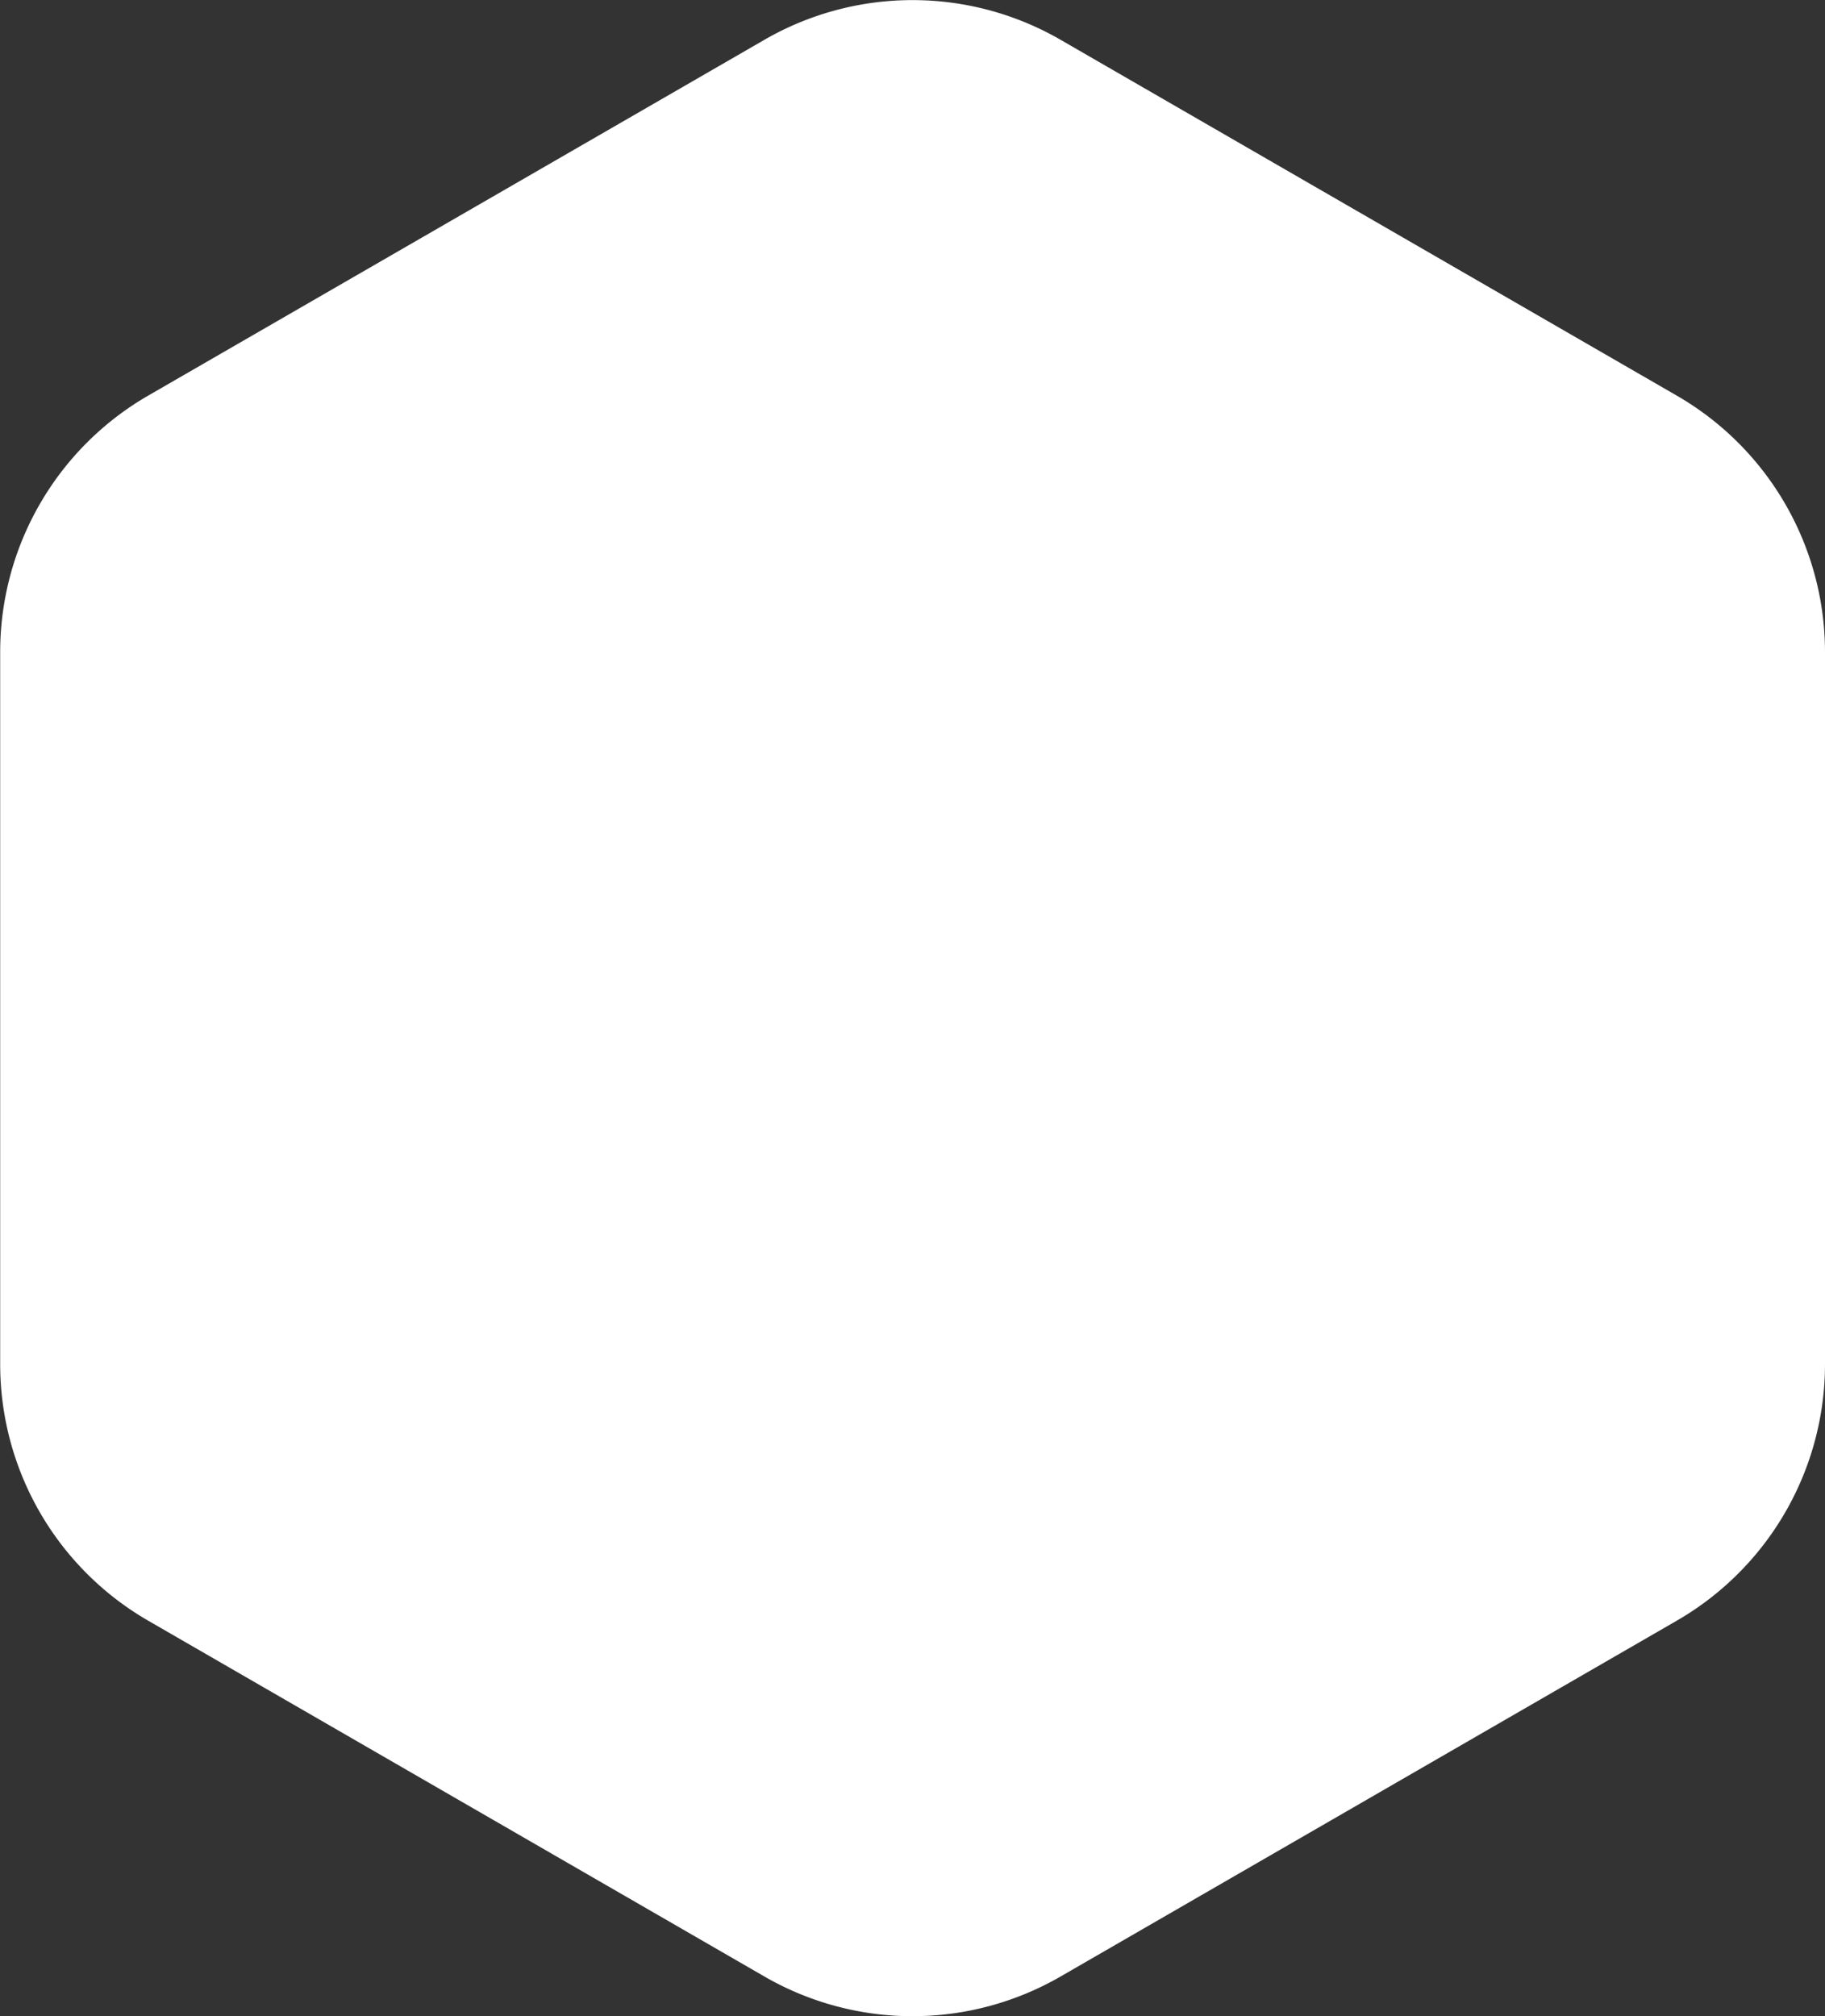 <svg xmlns="http://www.w3.org/2000/svg" width="40.741" height="45" viewBox="0 0 40.741 45">
  <rect x="0" y="0" width="40.741" height="45" fill="#333333" stroke="none"/>
  <path id="Path_101" data-name="Path 101" d="M-115.463,9.8l-13.76-7.944a6.61,6.61,0,0,0-6.611,0L-149.595,9.8a6.61,6.61,0,0,0-3.3,5.725V31.412a6.61,6.61,0,0,0,3.3,5.725l13.761,7.944a6.61,6.61,0,0,0,6.611,0l13.76-7.944a6.612,6.612,0,0,0,3.305-5.725V15.523A6.612,6.612,0,0,0-115.463,9.8Z" transform="translate(152.899 -0.968)" fill="#fff"/>
</svg>
